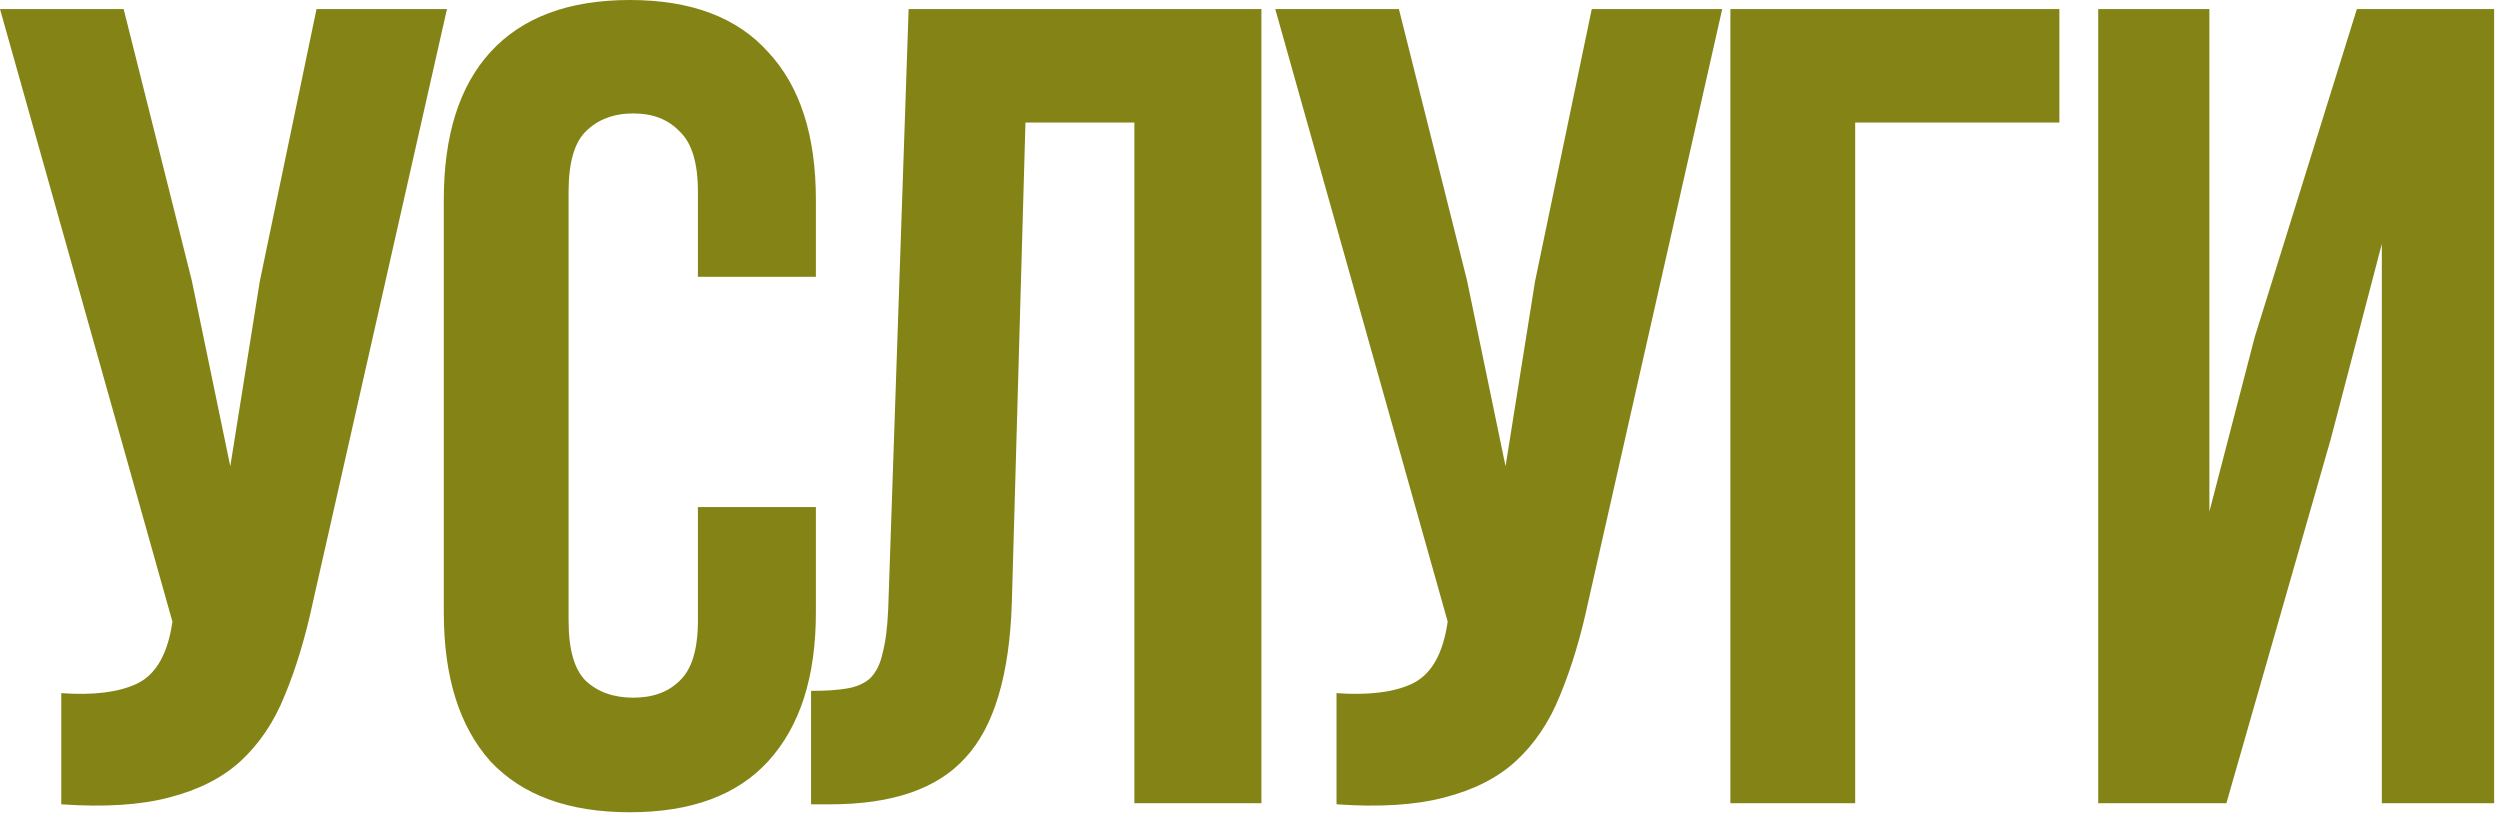 <?xml version="1.0" encoding="UTF-8"?> <svg xmlns="http://www.w3.org/2000/svg" width="243" height="79" viewBox="0 0 243 79" fill="none"><path d="M30.434 58.441C29.699 61.896 28.78 64.947 27.677 67.593C26.648 70.166 25.215 72.298 23.377 73.989C21.613 75.606 19.297 76.782 16.43 77.517C13.637 78.252 10.145 78.473 5.955 78.179V67.373C9.042 67.593 11.468 67.299 13.232 66.49C14.996 65.682 16.136 63.881 16.651 61.087L16.761 60.426L0 0.882H12.019L18.635 27.236L22.384 45.319L25.251 27.346L30.765 0.882H43.445L30.434 58.441ZM79.304 49.289V59.544C79.304 65.792 77.76 70.607 74.673 73.989C71.659 77.296 67.175 78.951 61.221 78.951C55.266 78.951 50.745 77.296 47.658 73.989C44.644 70.607 43.137 65.792 43.137 59.544V19.407C43.137 13.158 44.644 8.38 47.658 5.072C50.745 1.691 55.266 -0 61.221 -0C67.175 -0 71.659 1.691 74.673 5.072C77.76 8.38 79.304 13.158 79.304 19.407V26.905H67.837V18.635C67.837 15.841 67.248 13.893 66.072 12.791C64.97 11.615 63.463 11.027 61.551 11.027C59.64 11.027 58.096 11.615 56.92 12.791C55.818 13.893 55.266 15.841 55.266 18.635V60.316C55.266 63.109 55.818 65.057 56.92 66.16C58.096 67.262 59.64 67.814 61.551 67.814C63.463 67.814 64.97 67.262 66.072 66.16C67.248 65.057 67.837 63.109 67.837 60.316V49.289H79.304ZM78.835 67.152C80.231 67.152 81.371 67.079 82.253 66.931C83.209 66.784 83.98 66.454 84.569 65.939C85.157 65.351 85.561 64.542 85.781 63.513C86.076 62.41 86.259 60.977 86.333 59.213L88.318 0.882H122.61V78.068H110.261V11.909H99.675L98.352 58.551C98.131 65.608 96.624 70.644 93.831 73.658C91.111 76.672 86.737 78.179 80.709 78.179H78.835V67.152ZM154.389 58.441C153.654 61.896 152.735 64.947 151.632 67.593C150.603 70.166 149.169 72.298 147.332 73.989C145.567 75.606 143.252 76.782 140.385 77.517C137.591 78.252 134.1 78.473 129.909 78.179V67.373C132.997 67.593 135.423 67.299 137.187 66.49C138.951 65.682 140.091 63.881 140.605 61.087L140.716 60.426L123.955 0.882H135.974L142.59 27.236L146.339 45.319L149.206 27.346L154.719 0.882H167.4L154.389 58.441ZM168.194 78.068V0.882H200.172V11.909H180.324V78.068H168.194ZM216.406 78.068H203.946V0.882H214.752V49.73L219.163 32.749L229.087 0.882H242.429V78.068H231.513V23.707L226.551 42.673L216.406 78.068Z" fill="#848416"></path></svg> 